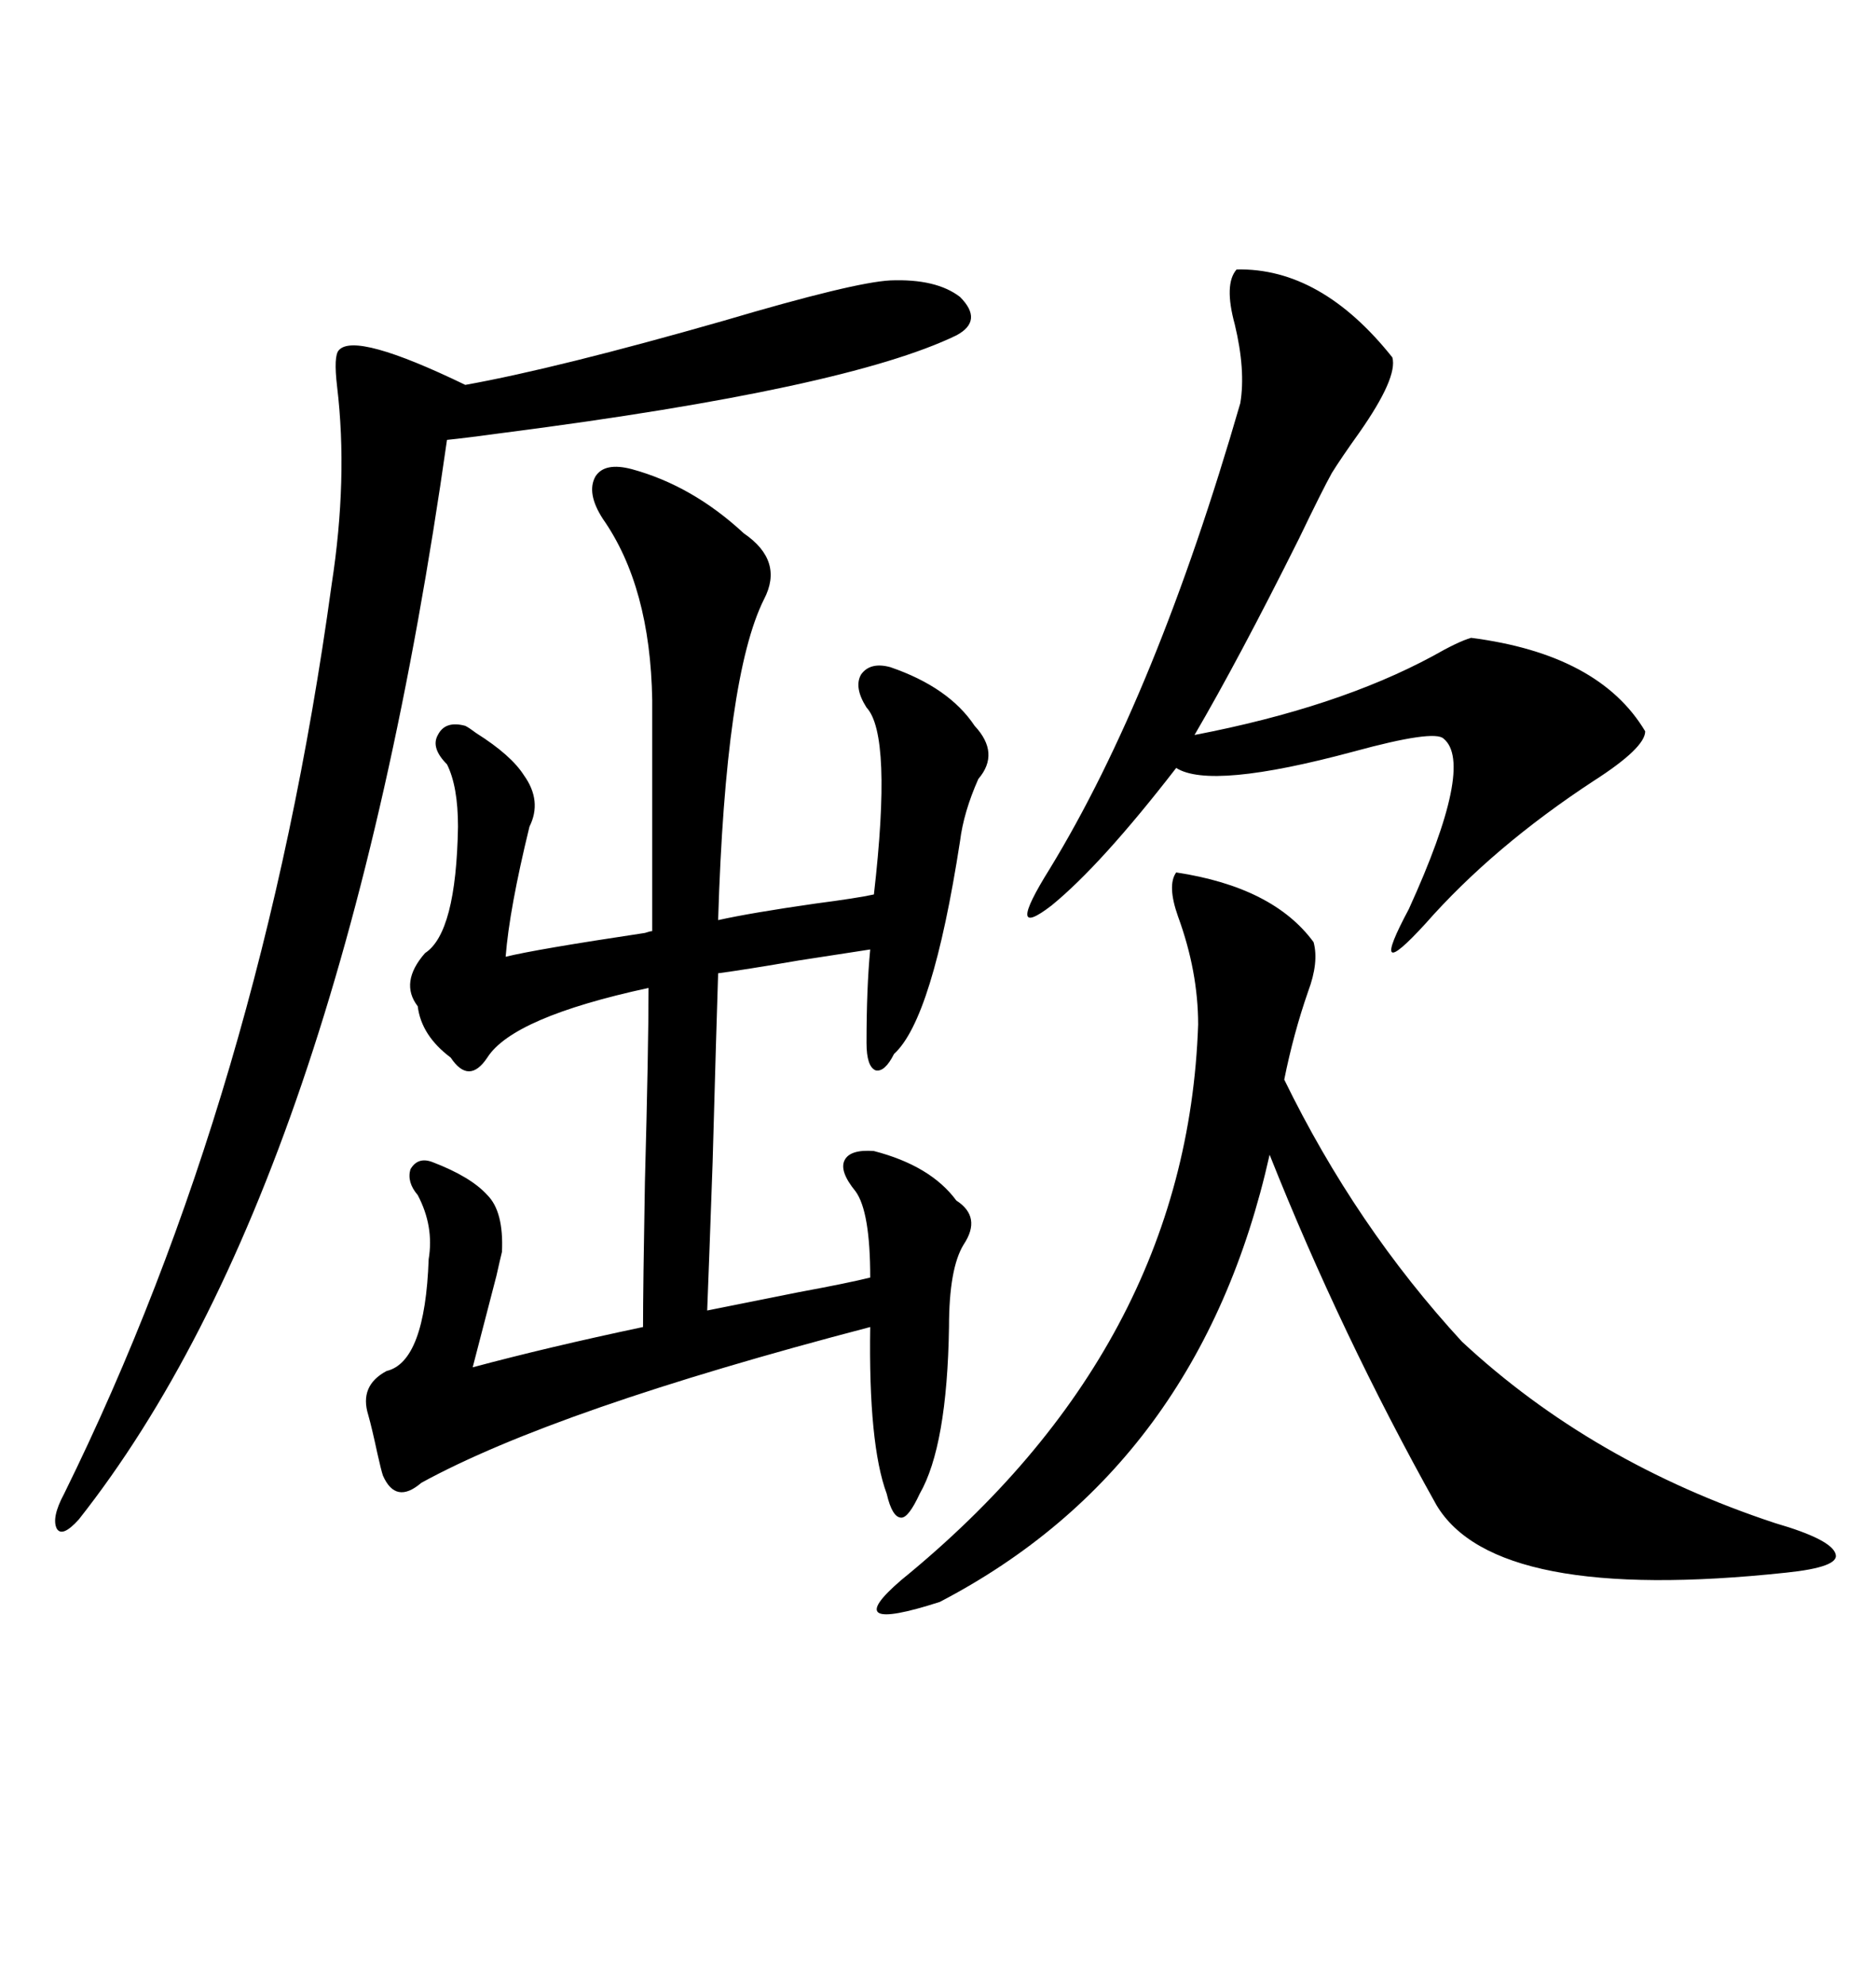<svg xmlns="http://www.w3.org/2000/svg" xmlns:xlink="http://www.w3.org/1999/xlink" width="300" height="317.285"><path d="M101.07 75L101.07 75Q110.74 77.64 118.95 85.25L118.95 85.25Q125.39 89.65 122.17 95.80L122.17 95.80Q116.02 108.11 114.84 147.07L114.84 147.07Q120.12 145.90 130.37 144.43L130.37 144.43Q137.11 143.55 139.75 142.97L139.75 142.97Q142.68 117.48 138.57 113.09L138.57 113.09Q136.52 109.86 137.70 107.81L137.70 107.81Q139.16 105.76 142.38 106.64L142.38 106.64Q151.76 109.86 155.86 116.02L155.86 116.02Q159.96 120.41 156.45 124.51L156.45 124.51Q154.10 129.79 153.52 134.47L153.52 134.47Q149.12 162.89 142.97 168.46L142.97 168.46Q141.50 171.39 140.04 171.09L140.04 171.09Q138.57 170.51 138.57 166.70L138.57 166.70Q138.57 157.91 139.16 151.76L139.16 151.76Q135.35 152.34 127.73 153.52L127.73 153.52Q119.24 154.98 114.84 155.57L114.84 155.57Q114.55 164.36 113.96 185.74L113.96 185.74Q113.38 202.15 113.09 209.47L113.09 209.47Q117.48 208.59 127.73 206.54L127.73 206.54Q135.64 205.08 139.16 204.20L139.16 204.20Q139.16 193.65 136.82 190.43L136.82 190.43Q134.18 187.21 135.06 185.45L135.06 185.45Q135.94 183.69 139.75 183.98L139.75 183.98Q148.83 186.33 152.93 191.89L152.93 191.89Q157.03 194.53 154.10 198.93L154.10 198.93Q151.76 202.73 151.76 212.11L151.76 212.11Q151.46 231.15 147.07 238.77L147.07 238.77Q145.31 242.58 144.14 242.58L144.14 242.58Q142.68 242.58 141.80 238.77L141.80 238.77Q138.87 230.86 139.16 212.11L139.16 212.11Q88.77 225.29 67.38 237.01L67.38 237.01Q63.28 240.53 61.23 235.84L61.23 235.84Q60.94 234.96 60.35 232.32L60.35 232.32Q59.47 228.22 58.89 226.17L58.89 226.17Q57.42 221.48 61.82 219.14L61.82 219.14Q67.97 217.68 68.55 201.27L68.55 201.27Q69.43 196.00 66.80 191.02L66.80 191.02Q65.04 188.96 65.63 186.91L65.63 186.91Q66.80 184.86 69.14 185.74L69.14 185.74Q75.29 188.09 77.93 191.02L77.93 191.02Q80.57 193.65 80.27 200.10L80.27 200.10Q79.98 201.27 79.39 203.91L79.39 203.91Q77.34 211.82 75.59 218.55L75.59 218.55Q87.60 215.33 102.83 212.11L102.83 212.11Q102.83 205.96 103.13 188.96L103.13 188.96Q103.71 167.58 103.71 157.91L103.71 157.91Q82.03 162.60 77.93 169.04L77.93 169.04Q75 173.44 72.07 169.04L72.07 169.04Q67.38 165.53 66.80 160.84L66.80 160.84Q63.87 157.03 67.97 152.34L67.97 152.34Q72.95 149.12 73.24 132.13L73.24 132.13Q73.24 125.68 71.48 122.17L71.48 122.17Q68.85 119.53 70.02 117.48L70.02 117.48Q71.19 115.14 74.41 116.02L74.41 116.02Q75 116.31 76.17 117.19L76.17 117.19Q81.74 120.70 83.79 123.93L83.79 123.93Q86.72 128.03 84.67 132.13L84.67 132.13Q81.45 145.31 80.86 152.93L80.86 152.93Q85.55 151.76 103.13 149.12L103.13 149.12Q104.00 148.83 104.30 148.83L104.30 148.83L104.30 111.91Q104.00 93.75 96.39 82.91L96.39 82.91Q93.75 78.81 95.21 76.17L95.21 76.17Q96.68 73.83 101.07 75ZM188.09 139.45L188.09 139.45Q203.61 141.80 210.06 150.59L210.06 150.59Q210.94 153.81 209.18 158.50L209.18 158.50Q206.84 165.23 205.37 172.56L205.37 172.56Q216.80 196.00 233.79 214.45L233.79 214.45Q254.59 233.79 283.89 243.46L283.89 243.46Q292.97 246.09 293.55 248.44L293.55 248.44Q294.14 250.49 285.64 251.37L285.64 251.37Q239.06 256.35 229.69 240.53L229.69 240.53Q214.45 213.28 203.03 184.57L203.03 184.57Q191.89 234.38 150.29 256.05L150.29 256.05Q133.89 261.33 144.14 252.54L144.14 252.54Q189.84 215.33 191.60 163.77L191.60 163.77Q191.60 155.27 188.38 146.48L188.38 146.48Q186.62 141.50 188.09 139.45ZM142.38 44.82L142.38 44.82Q149.71 44.53 153.52 47.46L153.52 47.46Q157.32 51.27 152.93 53.61L152.93 53.61Q135.35 62.11 80.86 69.14L80.86 69.14Q74.41 70.02 71.48 70.31L71.48 70.31Q54.49 189.84 12.60 242.87L12.60 242.87Q9.96 245.80 9.08 244.34L9.08 244.34Q8.20 242.58 10.25 238.77L10.25 238.77Q41.89 174.61 53.03 93.46L53.03 93.46Q55.66 76.46 53.91 61.82L53.91 61.82Q53.32 56.84 54.20 55.96L54.20 55.96Q56.84 53.03 74.41 61.52L74.41 61.52Q89.06 58.89 115.72 51.27L115.72 51.27Q136.52 45.12 142.38 44.82ZM197.75 43.07L197.75 43.07Q211.23 42.77 222.66 57.13L222.66 57.13Q223.54 60.35 217.38 69.14L217.38 69.14Q214.45 73.24 212.99 75.59L212.99 75.59Q211.52 78.22 207.71 86.13L207.71 86.13Q198.05 105.47 191.02 117.48L191.02 117.48Q213.87 113.09 229.10 104.88L229.10 104.88Q233.20 102.54 235.25 101.95L235.25 101.95Q255.76 104.59 263.09 116.89L263.09 116.89Q263.09 119.53 254.88 124.80L254.88 124.80Q238.77 135.35 227.93 147.66L227.93 147.66Q218.55 157.91 225.29 145.31L225.29 145.31Q235.84 122.17 230.86 118.07L230.86 118.07Q229.39 116.60 216.50 120.12L216.50 120.12Q193.65 126.27 188.09 122.75L188.09 122.75Q176.07 138.28 168.16 144.73L168.16 144.73Q160.55 150.59 167.87 138.87L167.87 138.87Q184.86 111.04 198.34 64.45L198.34 64.45Q199.22 59.18 197.46 51.86L197.46 51.86Q195.70 45.41 197.75 43.07Z"/></svg>